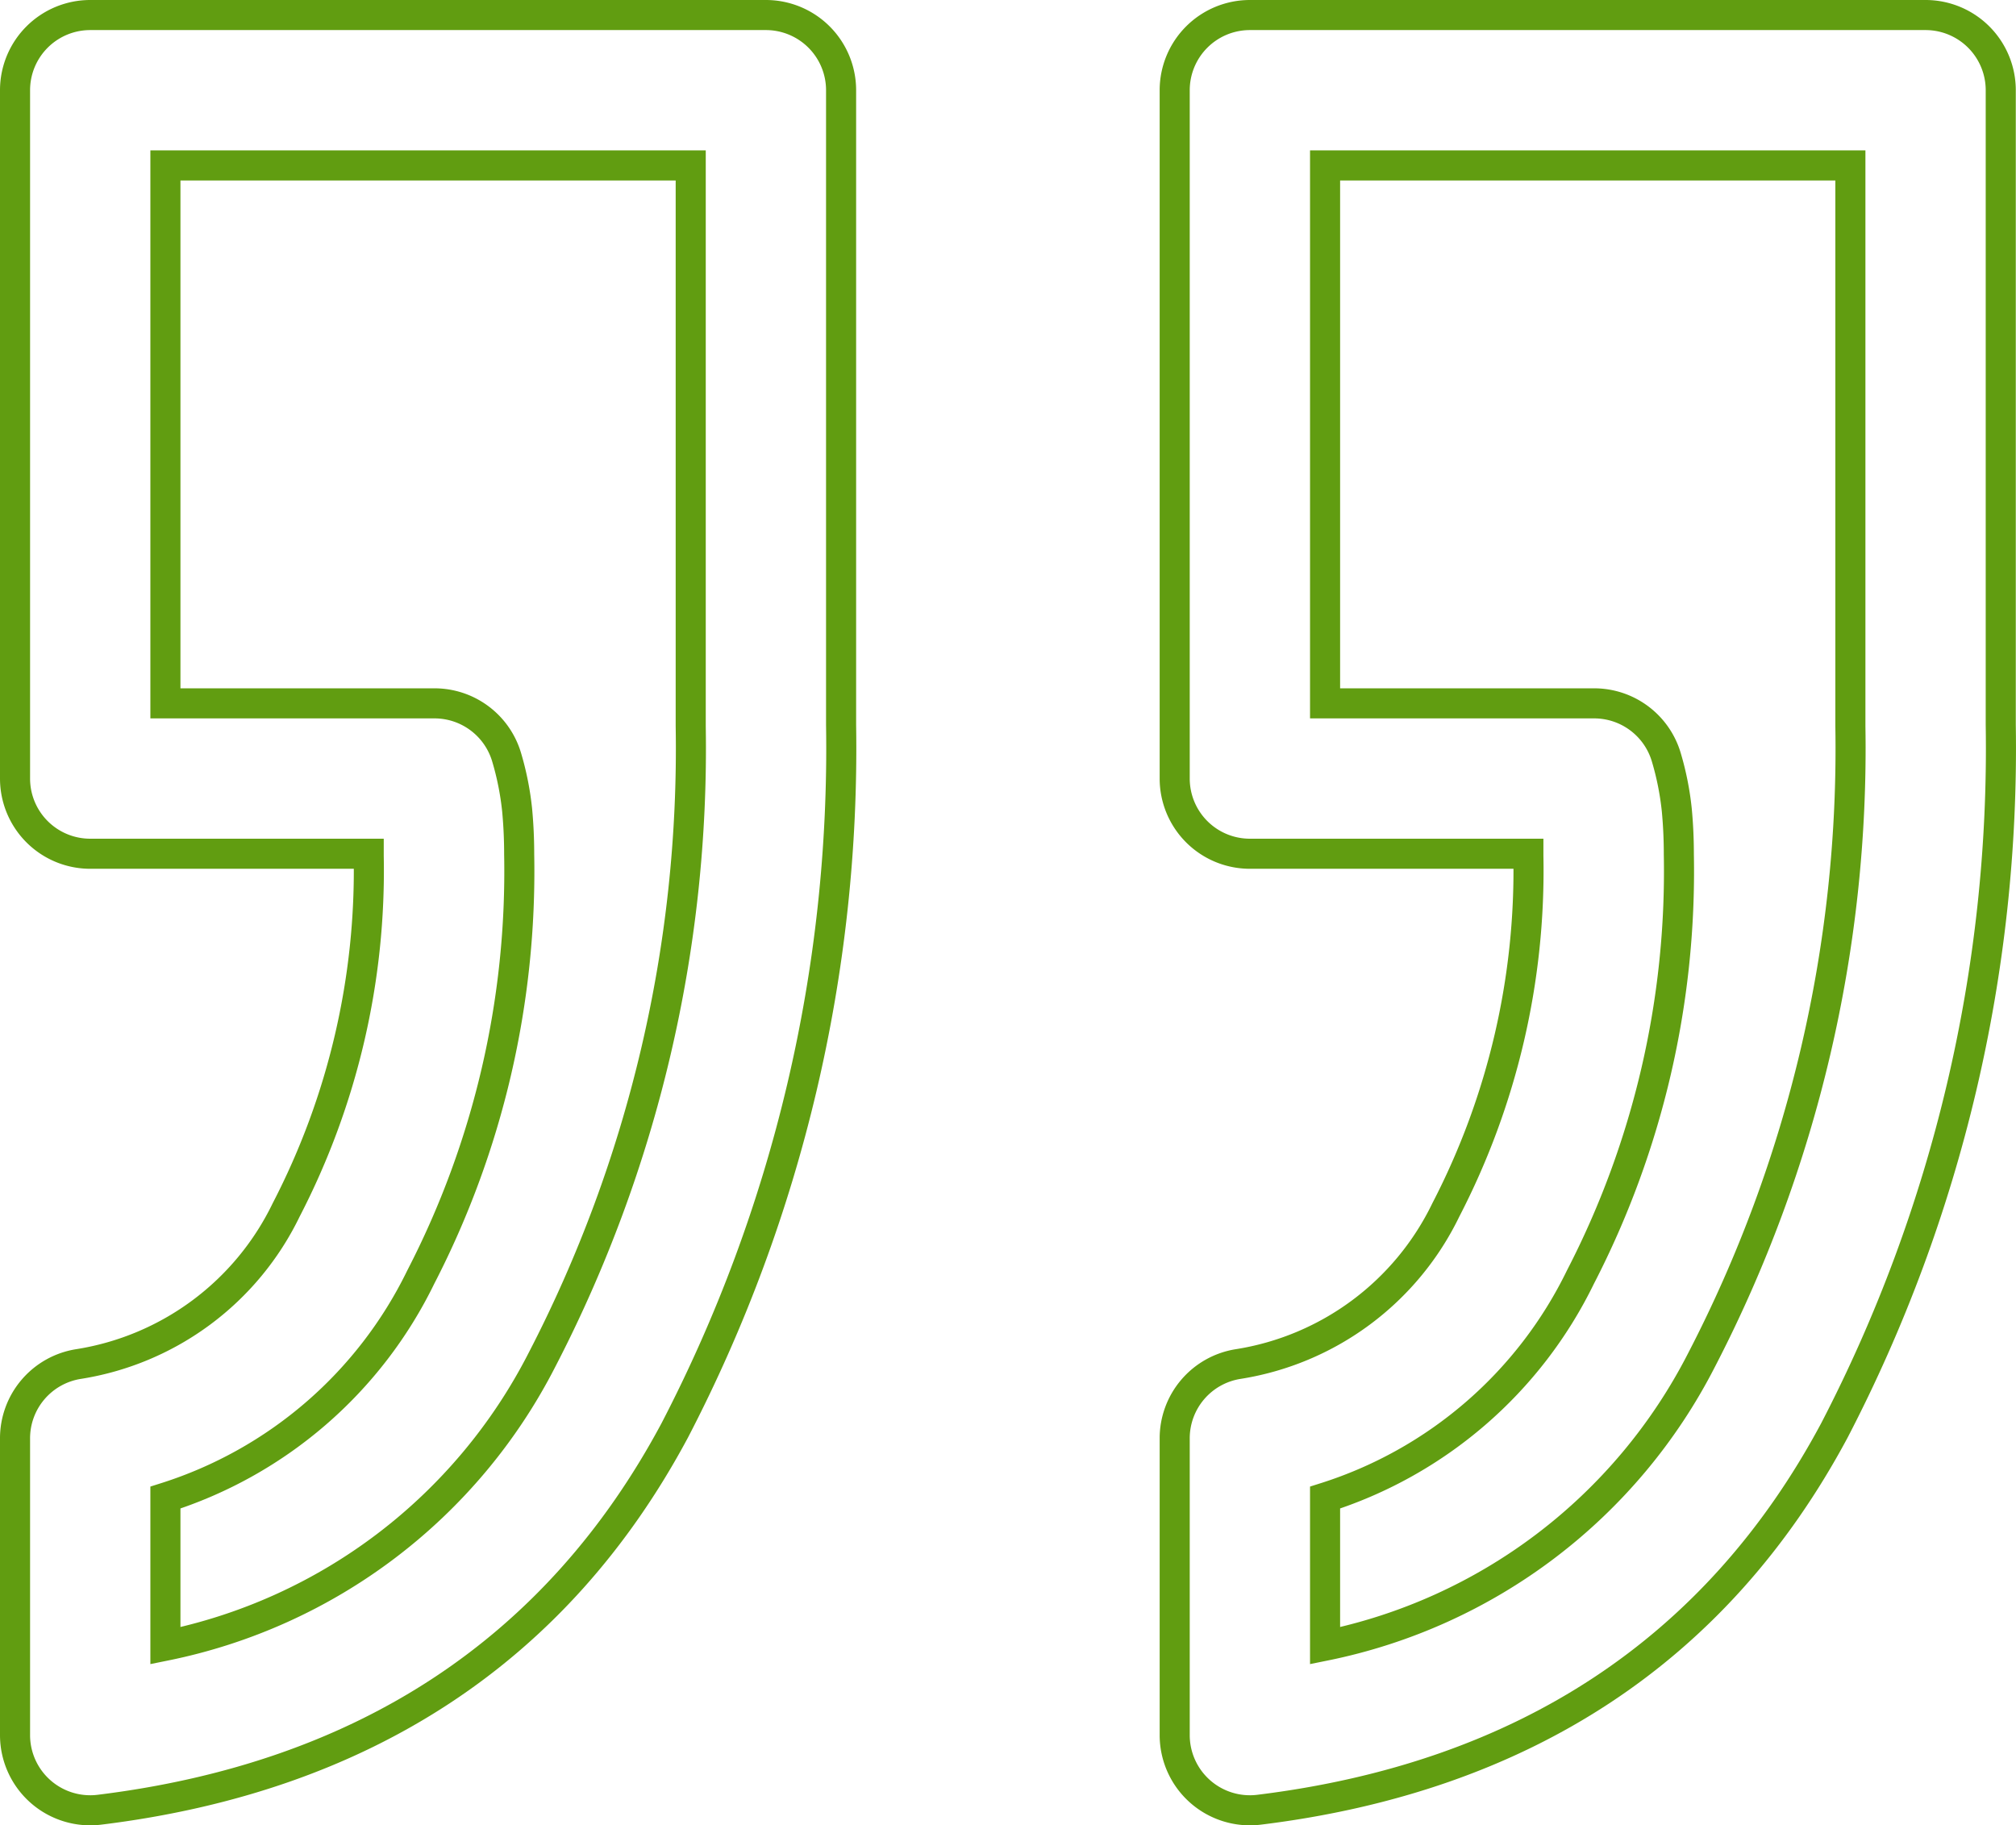 <?xml version="1.0" encoding="UTF-8"?>
<svg xmlns="http://www.w3.org/2000/svg" xmlns:xlink="http://www.w3.org/1999/xlink" width="67.034" height="60.689" viewBox="0 0 67.034 60.689">
  <defs>
    <clipPath id="a">
      <rect width="28.474" height="60.689" fill="none" stroke="#619d11" stroke-width="1"></rect>
    </clipPath>
  </defs>
  <g transform="translate(0 0)">
    <g clip-path="url(#a)">
      <path d="M3,.5H25.467a2.5,2.5,0,0,1,2.5,2.5V24.1a49.19,49.19,0,0,1-5.531,23.459C18.532,54.857,12.1,59.092,3.3,60.172A2.5,2.5,0,0,1,.5,57.69V47.823a2.5,2.5,0,0,1,2.11-2.47,9.276,9.276,0,0,0,6.906-5.126A24.525,24.525,0,0,0,12.26,28.459c0-.025,0-.049,0-.073H3a2.5,2.5,0,0,1-2.5-2.5V3A2.5,2.5,0,0,1,3,.5Zm19.967,5H5.5V23.386h8.944a2.5,2.5,0,0,1,2.4,1.785,9.6,9.6,0,0,1,.352,1.77c.045.487.067.965.067,1.464a29.394,29.394,0,0,1-3.272,14.057A14.215,14.215,0,0,1,5.5,49.793v4.925a18.1,18.1,0,0,0,12.514-9.492,44.179,44.179,0,0,0,4.953-21.082ZM3,47.823H3Z" transform="translate(0 0)" fill="none" stroke="#619d11" stroke-miterlimit="10" stroke-width="1"></path>
    </g>
  </g>
  <g transform="translate(38.56 0)">
    <g clip-path="url(#a)">
      <path d="M3,.5H25.467a2.5,2.5,0,0,1,2.5,2.5V24.1a49.19,49.19,0,0,1-5.531,23.459C18.532,54.857,12.1,59.092,3.3,60.172A2.5,2.5,0,0,1,.5,57.69V47.823a2.5,2.5,0,0,1,2.11-2.47,9.276,9.276,0,0,0,6.906-5.126A24.525,24.525,0,0,0,12.26,28.459c0-.025,0-.049,0-.073H3a2.5,2.5,0,0,1-2.5-2.5V3A2.5,2.5,0,0,1,3,.5Zm19.967,5H5.5V23.386h8.944a2.5,2.5,0,0,1,2.4,1.785,9.6,9.6,0,0,1,.352,1.77c.045.487.067.965.067,1.464a29.394,29.394,0,0,1-3.272,14.057A14.215,14.215,0,0,1,5.5,49.793v4.925a18.1,18.1,0,0,0,12.514-9.492,44.179,44.179,0,0,0,4.953-21.082ZM3,47.823H3Z" transform="translate(0 0)" fill="none" stroke="#619d11" stroke-miterlimit="10" stroke-width="1"></path>
    </g>
  </g>
</svg>
